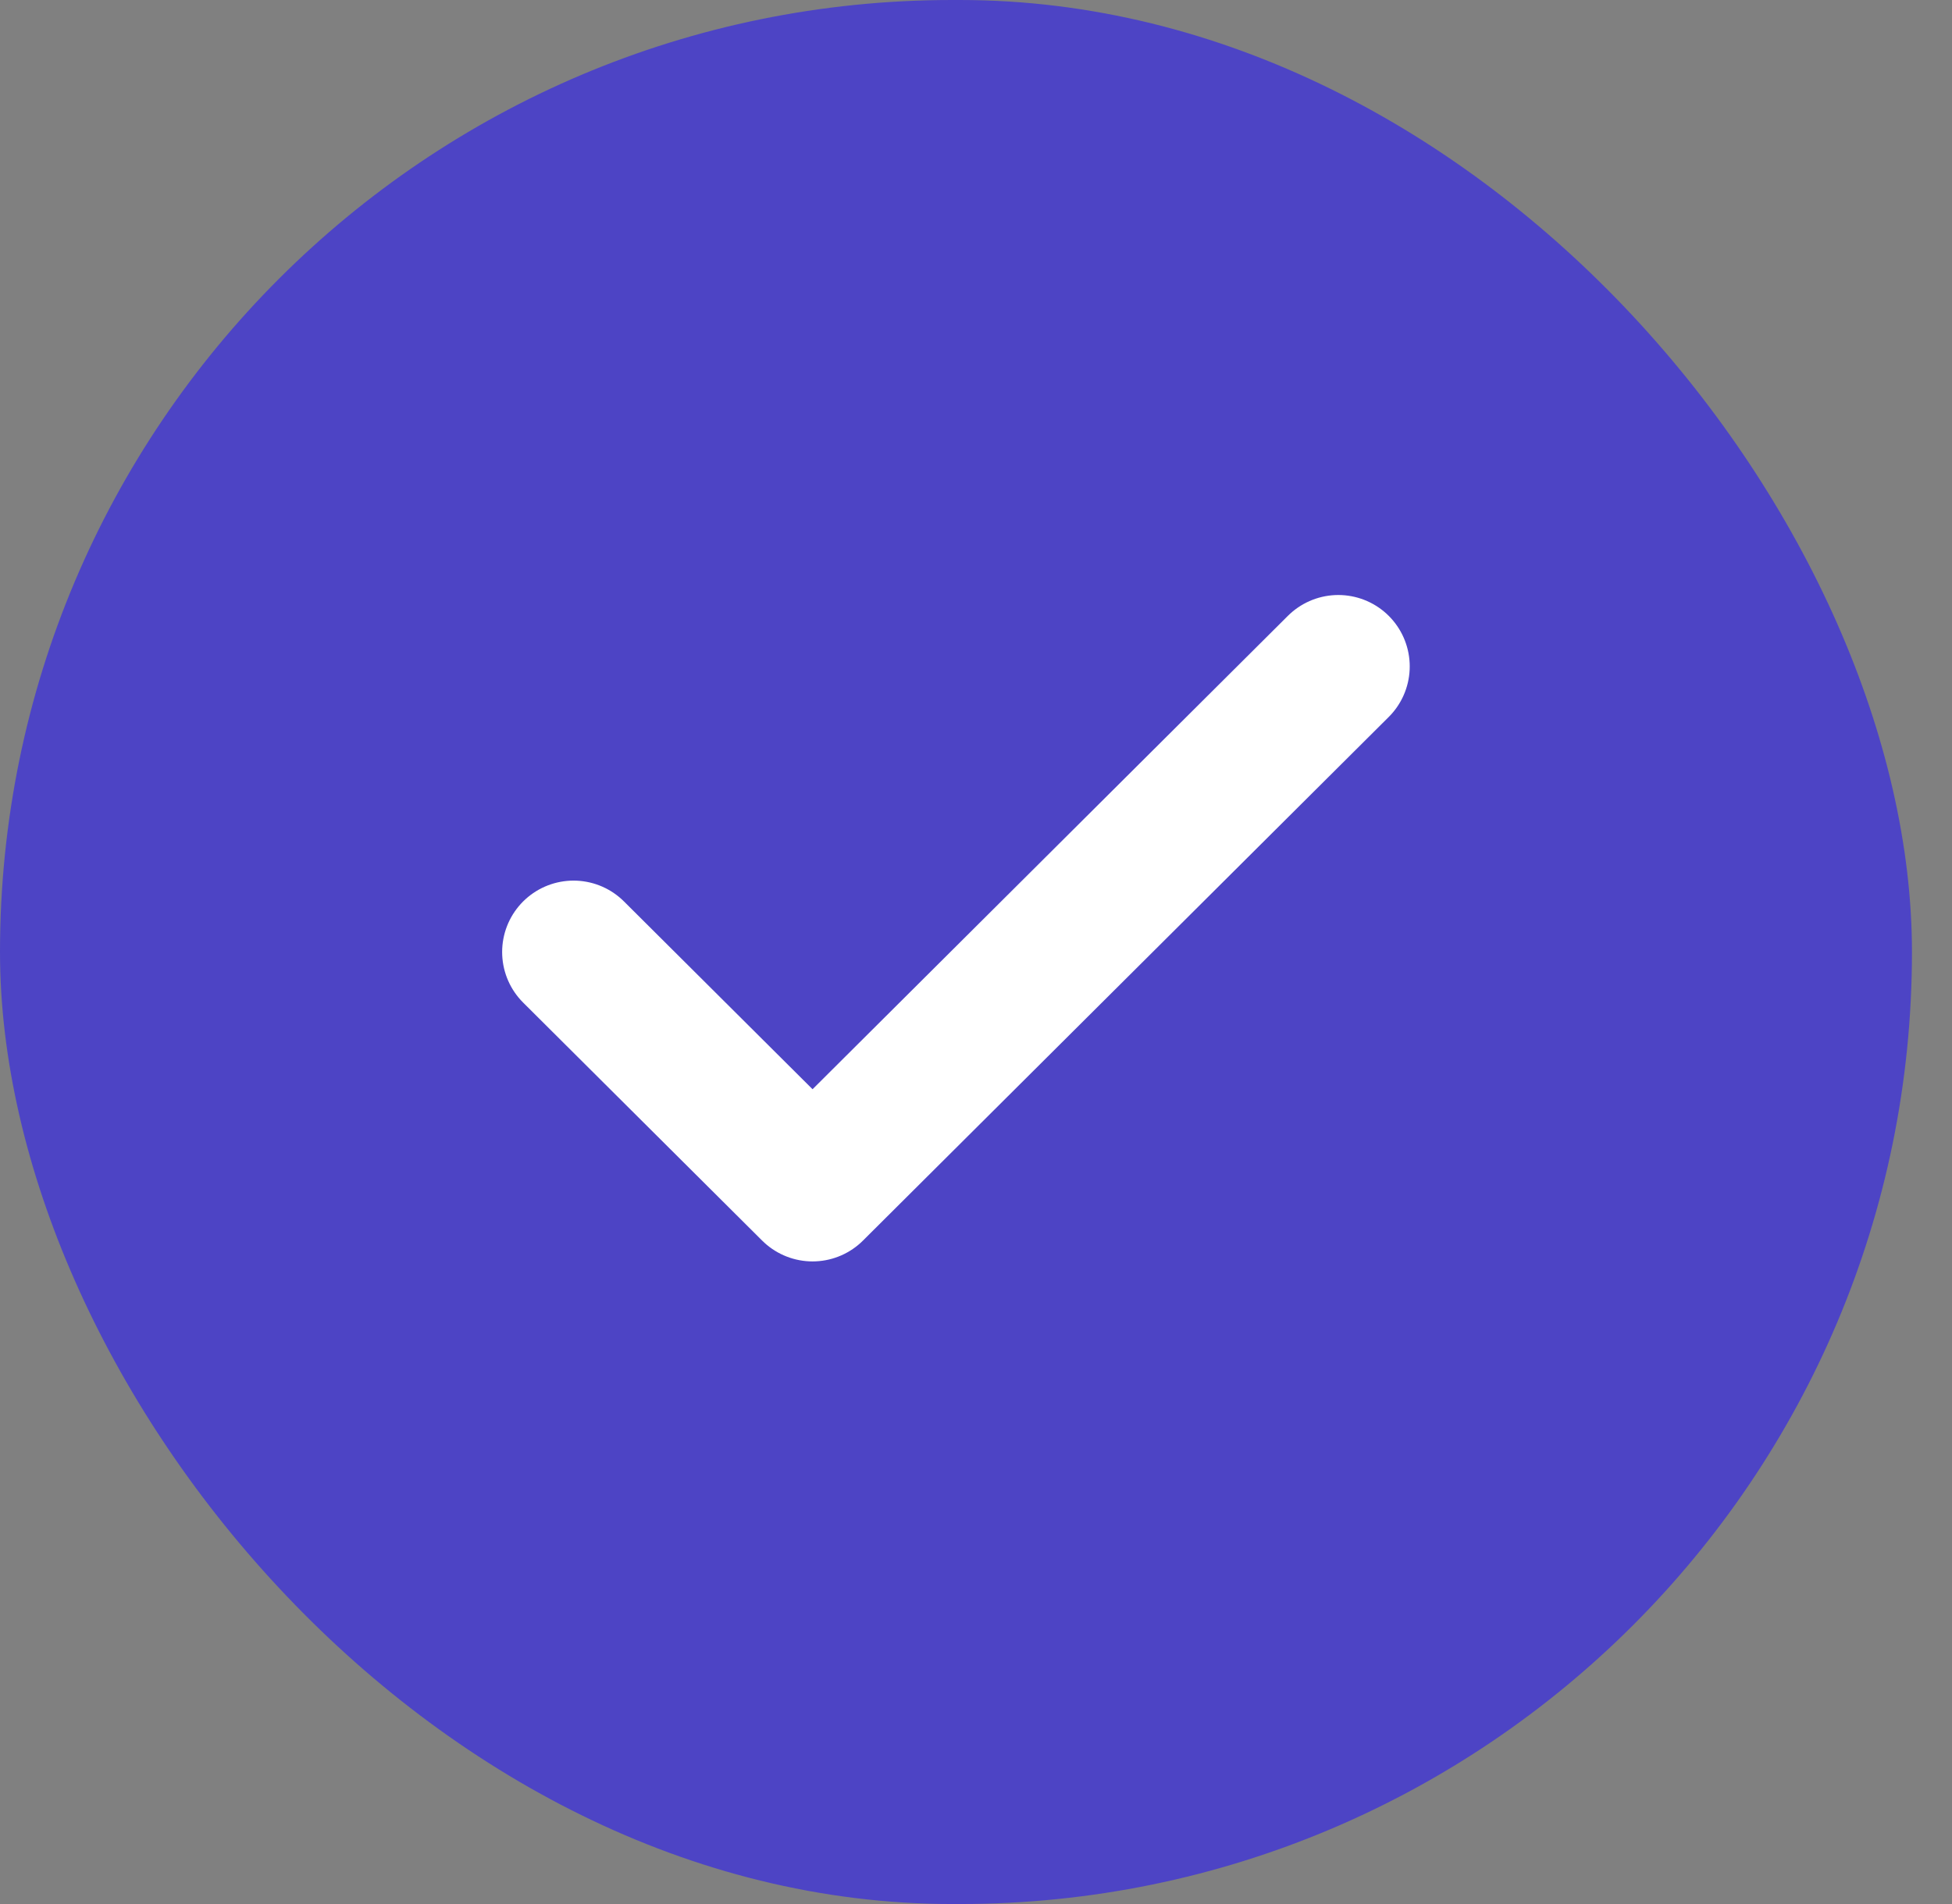 <svg width="41" height="40" viewBox="0 0 41 40" fill="none" xmlns="http://www.w3.org/2000/svg">
<rect x="0" y="0" width="41" height="40" fill="#808080" stroke="none"/>
<rect width="40.159" height="40" rx="20" fill="#4D44C5"/>
<path d="M28.11 14L17.067 25L12.047 20" stroke="white" stroke-width="3" stroke-linecap="round" stroke-linejoin="round"/>
</svg>
